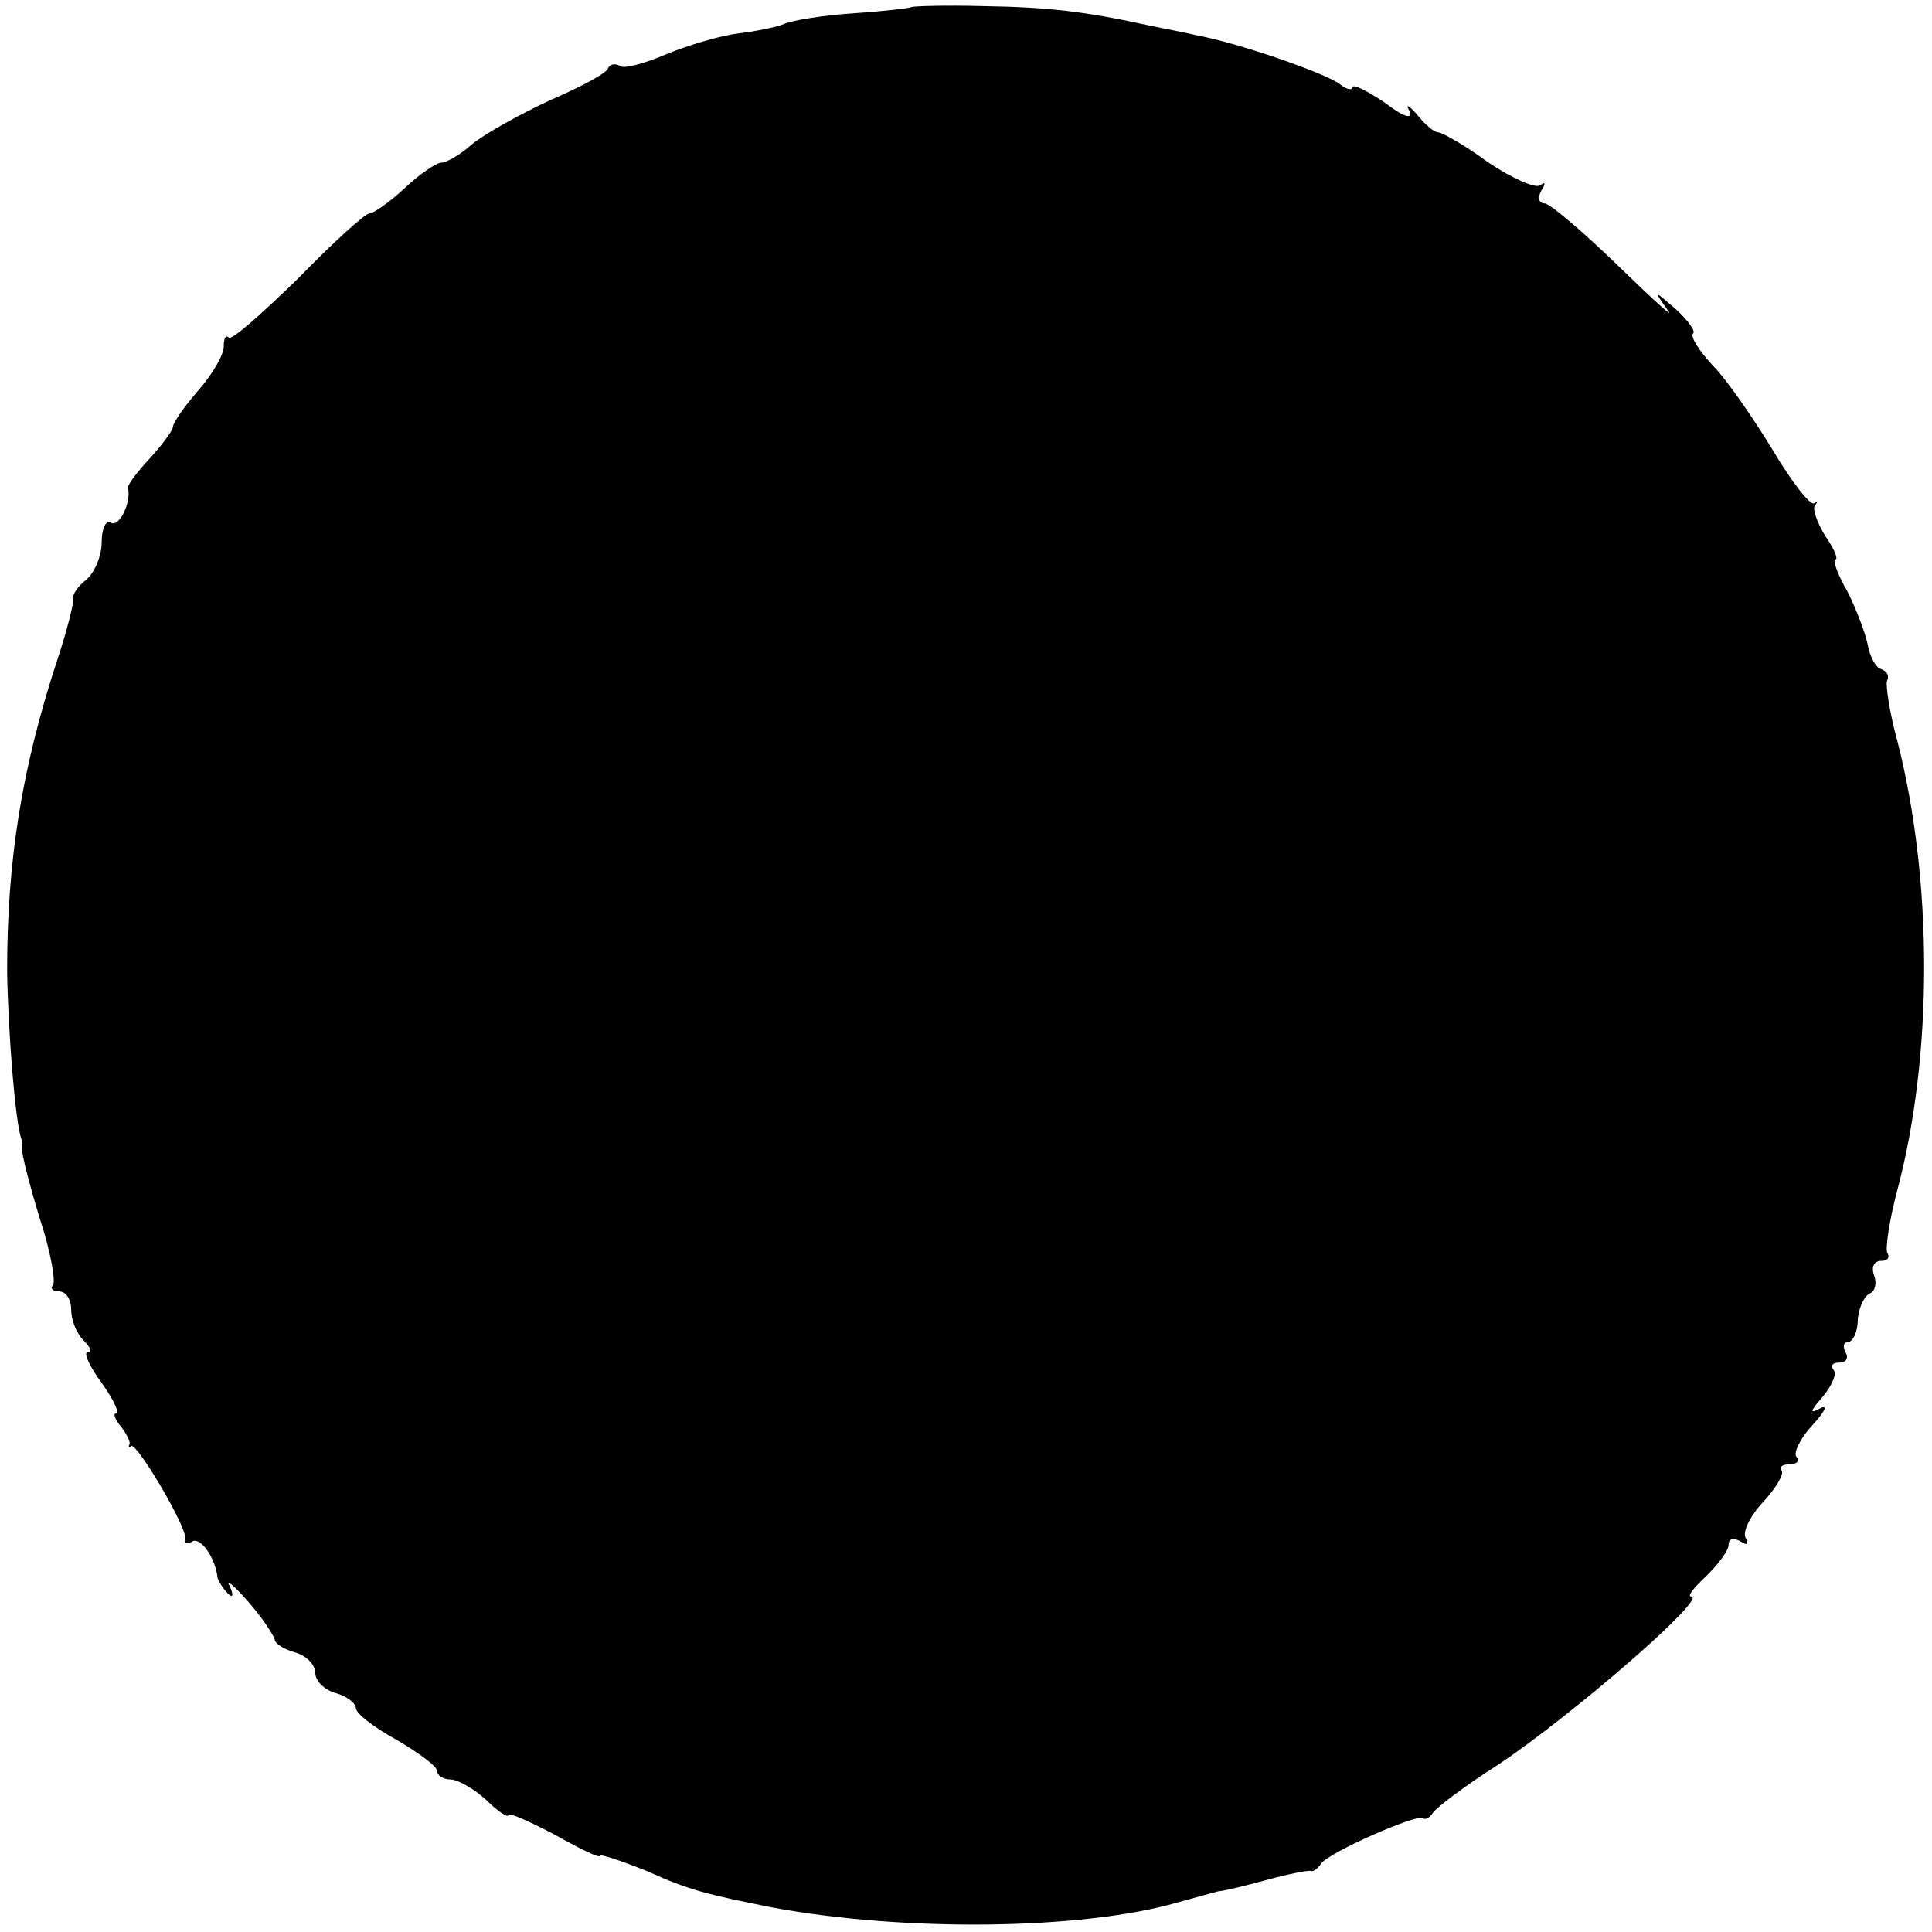 <?xml version="1.0" standalone="no"?>
<!DOCTYPE svg PUBLIC "-//W3C//DTD SVG 20010904//EN"
 "http://www.w3.org/TR/2001/REC-SVG-20010904/DTD/svg10.dtd">
<svg version="1.0" xmlns="http://www.w3.org/2000/svg"
 width="190pt" height="190pt" viewBox="0 0 190 190"
 preserveAspectRatio="xMidYMid meet">
<g transform="translate(0,190) scale(0.1,-0.1)"
fill="#000000" stroke="none">
<path d="M896 1893 c-1 -1 -26 -4 -56 -6 -30 -2 -62 -7 -70 -11 -8 -3 -28 -7
-45 -9 -16 -2 -47 -11 -69 -20 -21 -9 -42 -15 -46 -12 -5 3 -10 2 -12 -2 -1
-5 -28 -19 -58 -32 -30 -14 -64 -33 -76 -43 -11 -10 -25 -18 -30 -18 -5 0 -21
-11 -36 -25 -15 -14 -31 -25 -35 -25 -4 0 -36 -29 -70 -64 -35 -34 -65 -61
-68 -58 -3 3 -5 -1 -5 -9 0 -8 -11 -27 -25 -43 -14 -16 -25 -32 -25 -36 0 -3
-10 -17 -22 -30 -13 -14 -23 -27 -22 -30 3 -15 -9 -39 -17 -34 -5 3 -9 -6 -9
-19 0 -14 -7 -30 -15 -37 -8 -6 -14 -15 -13 -18 1 -4 -6 -32 -16 -62 -35 -107
-49 -197 -49 -305 1 -60 8 -149 14 -165 1 -3 1 -8 1 -11 -1 -3 7 -34 17 -67
11 -33 16 -63 13 -66 -3 -3 0 -6 6 -6 7 0 12 -8 12 -18 0 -10 5 -23 12 -30 7
-7 9 -12 4 -12 -4 0 2 -14 14 -30 12 -17 18 -30 14 -30 -3 0 -1 -6 5 -13 6 -8
10 -16 8 -18 -1 -2 0 -3 2 -1 6 3 56 -82 53 -91 -1 -5 2 -6 7 -3 8 5 23 -16
25 -36 1 -3 5 -10 10 -15 5 -5 6 -2 2 7 -5 8 3 2 18 -15 14 -16 25 -33 26 -37
0 -4 9 -10 20 -13 11 -3 20 -12 20 -20 0 -8 9 -17 20 -20 11 -3 20 -10 20 -15
0 -5 18 -19 40 -31 22 -13 40 -26 40 -31 0 -4 6 -8 13 -8 7 0 23 -9 35 -20 12
-12 22 -18 22 -15 0 3 20 -6 45 -19 25 -14 45 -24 45 -21 0 2 21 -5 46 -15 42
-19 59 -23 124 -36 130 -24 304 -22 398 5 18 5 36 10 40 11 4 0 25 5 47 11 22
6 42 10 44 9 2 -1 7 2 10 7 7 11 94 49 100 45 2 -2 7 0 10 5 3 5 32 27 65 48
72 48 207 165 189 165 -4 0 3 9 15 20 12 12 22 25 22 31 0 6 5 7 12 3 6 -4 8
-3 5 3 -4 6 4 22 17 36 13 14 21 28 18 31 -3 3 1 6 8 6 7 0 10 3 7 7 -4 3 3
18 15 31 13 14 16 21 8 17 -11 -6 -10 -3 3 12 9 11 14 23 10 26 -3 4 -1 7 6 7
7 0 9 5 6 10 -3 6 -2 10 2 10 5 0 10 10 10 22 1 13 7 24 12 26 5 2 7 10 4 18
-3 8 0 14 7 14 6 0 9 3 6 8 -2 4 2 32 10 62 35 132 35 304 0 441 -8 29 -12 57
-10 60 2 4 0 9 -6 11 -5 1 -11 12 -13 23 -2 11 -11 35 -20 53 -10 17 -15 32
-12 32 3 0 -1 10 -10 23 -8 13 -13 27 -10 30 3 4 2 5 -1 2 -4 -2 -22 21 -41
53 -19 31 -45 69 -59 83 -13 14 -22 28 -19 31 3 2 -5 13 -17 24 -22 19 -22 19
-8 -1 8 -10 -13 9 -48 43 -35 34 -68 62 -73 62 -6 0 -7 6 -3 13 4 6 4 9 -1 5
-4 -4 -27 6 -51 22 -23 17 -46 30 -50 30 -4 0 -13 8 -21 18 -8 9 -11 10 -7 3
4 -9 -6 -6 -24 8 -18 12 -32 19 -32 15 0 -3 -6 -2 -12 3 -14 11 -101 41 -140
48 -12 3 -34 7 -48 10 -64 14 -100 18 -163 19 -38 1 -69 0 -71 -1z"/>
</g>
</svg>

